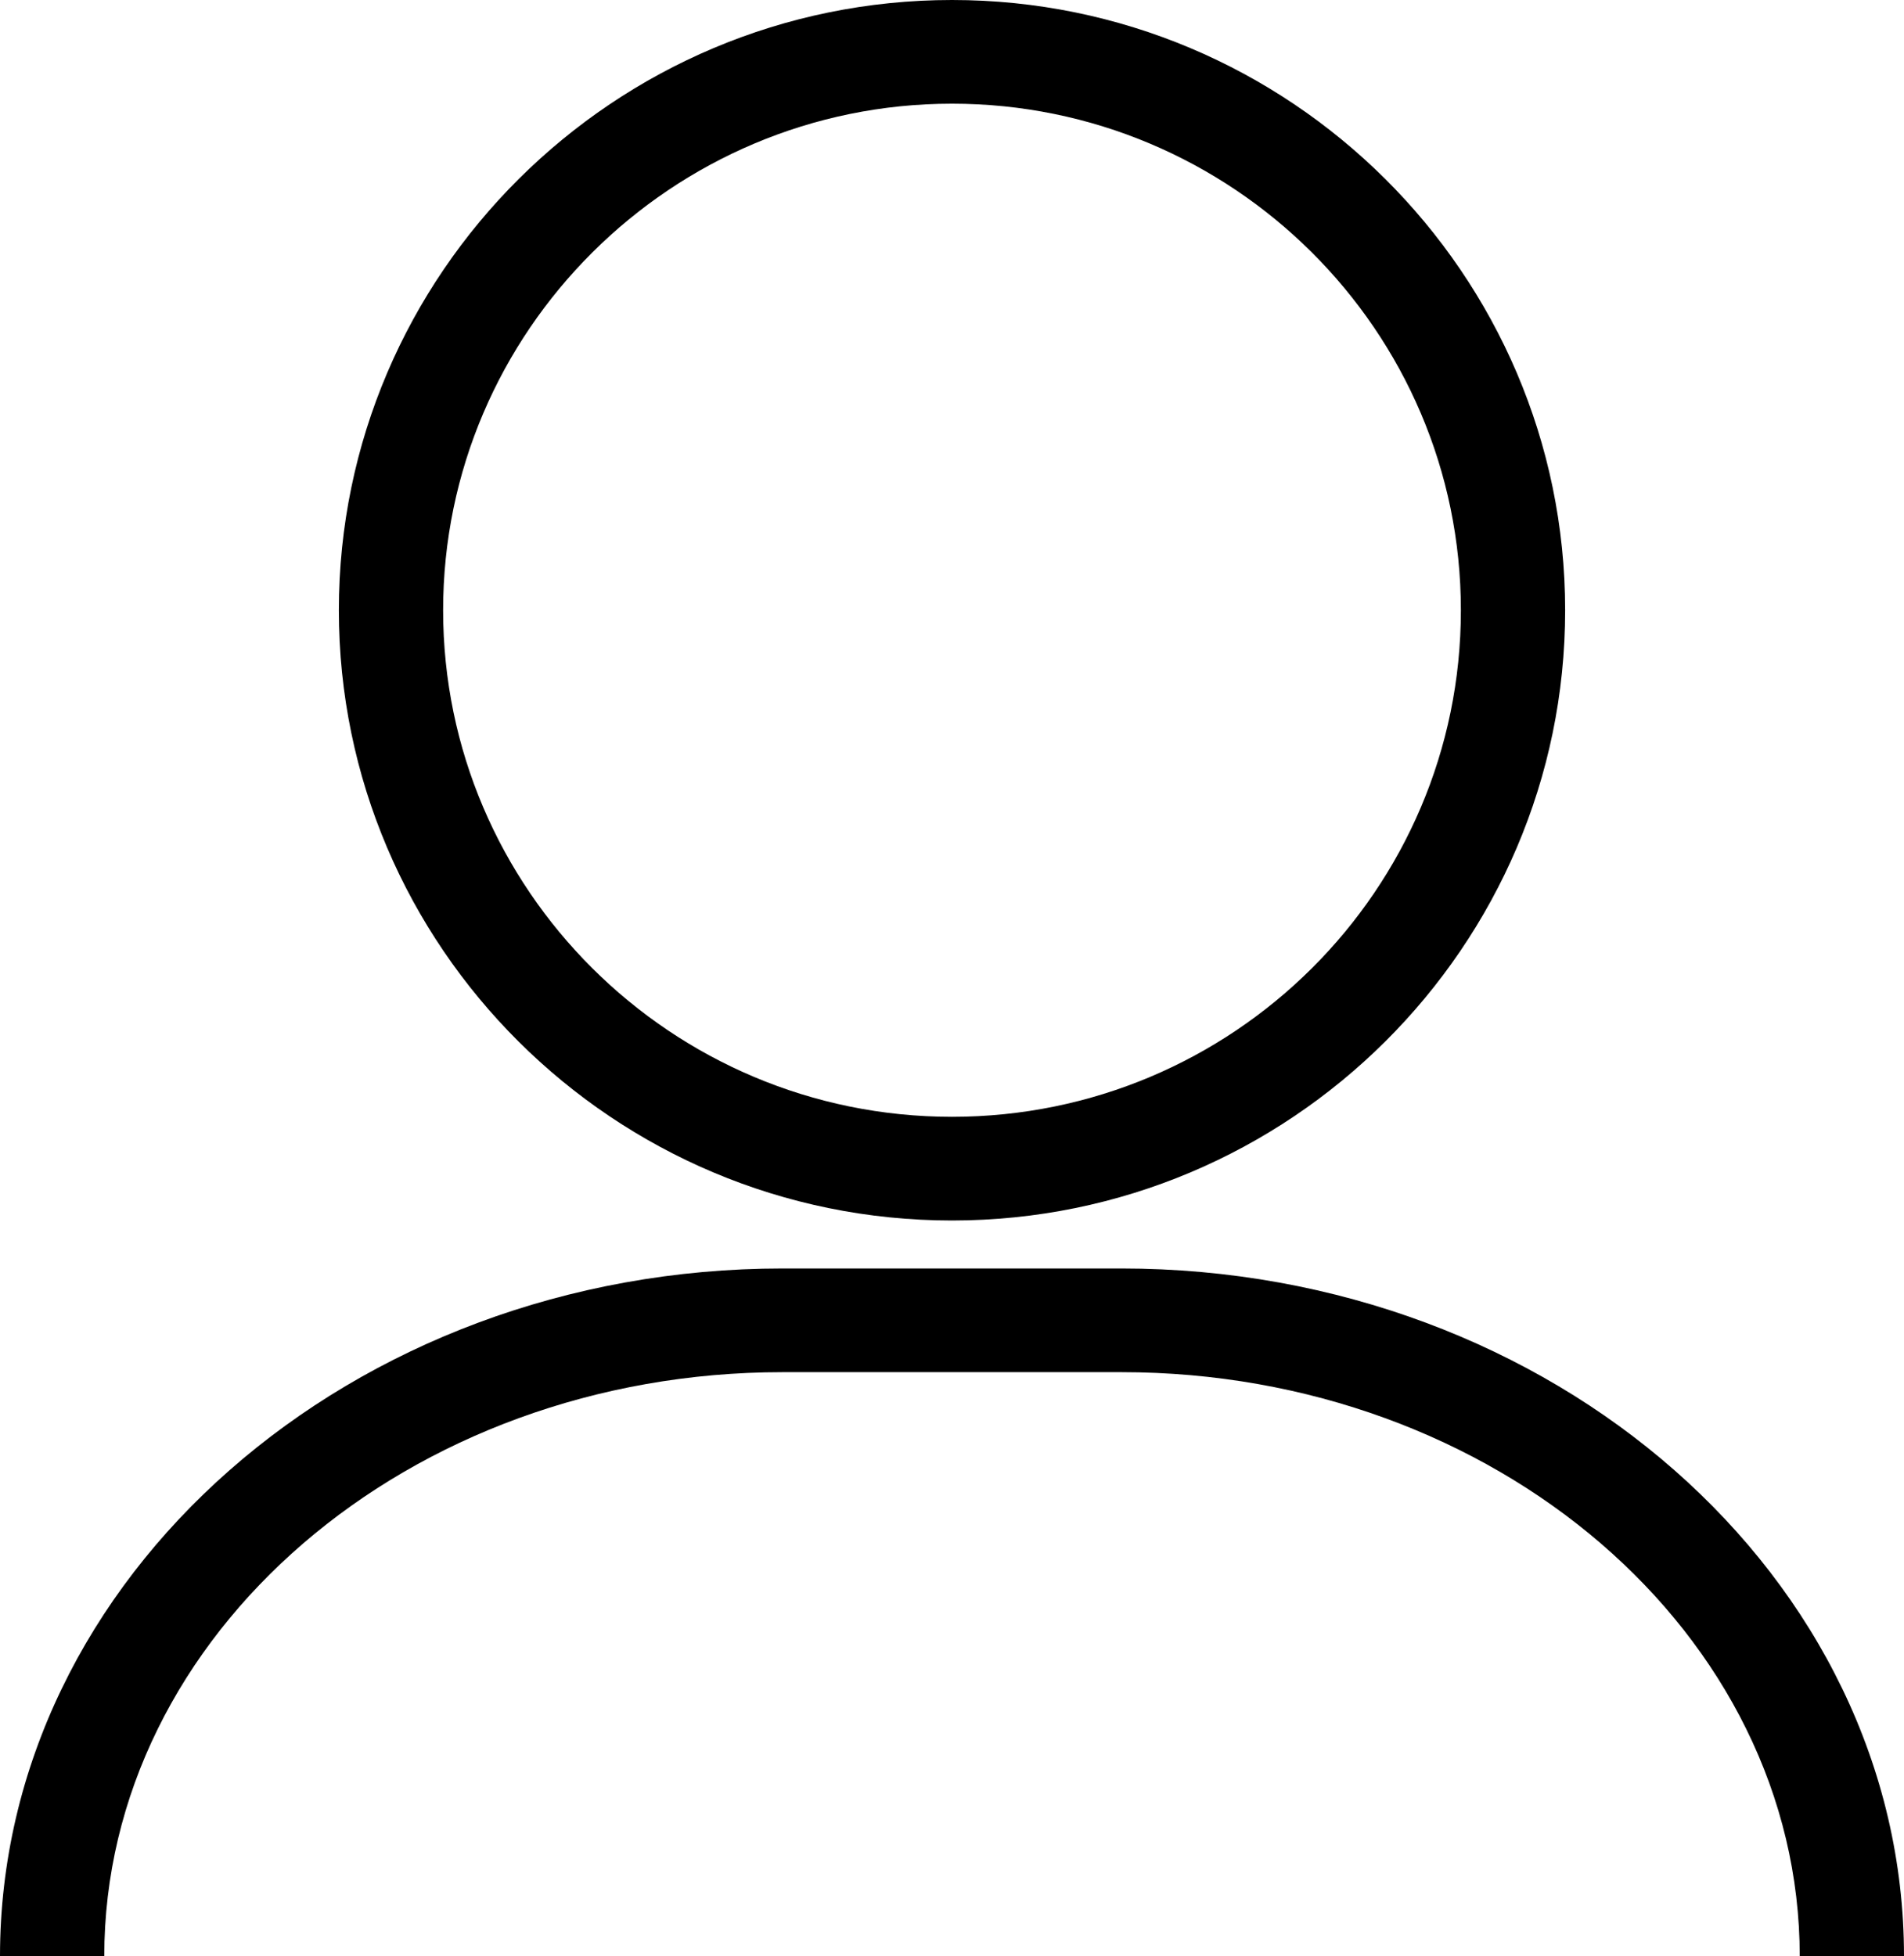<?xml version="1.0" encoding="UTF-8"?><svg id="_イヤー_2" xmlns="http://www.w3.org/2000/svg" viewBox="0 0 32.14 33.02"><g id="_ッダー"><g id="_ェイプ_2"><path d="M16.07,20.6c5.7,0,10.35-4.62,10.35-10.3S21.77,0,16.07,0,5.72,4.62,5.72,10.3s4.64,10.3,10.35,10.3Zm0-18.85c4.73,0,8.59,3.83,8.59,8.55s-3.85,8.55-8.59,8.55S7.48,15.01,7.48,10.3,11.34,1.75,16.07,1.75Zm2.86,19.66h-5.72C5.93,21.41,0,26.62,0,33.02H1.76c0-5.44,5.14-9.86,11.45-9.86h5.72c6.31,0,11.45,4.42,11.45,9.86h1.76c0-6.4-5.93-11.61-13.21-11.61Z"/></g></g></svg>